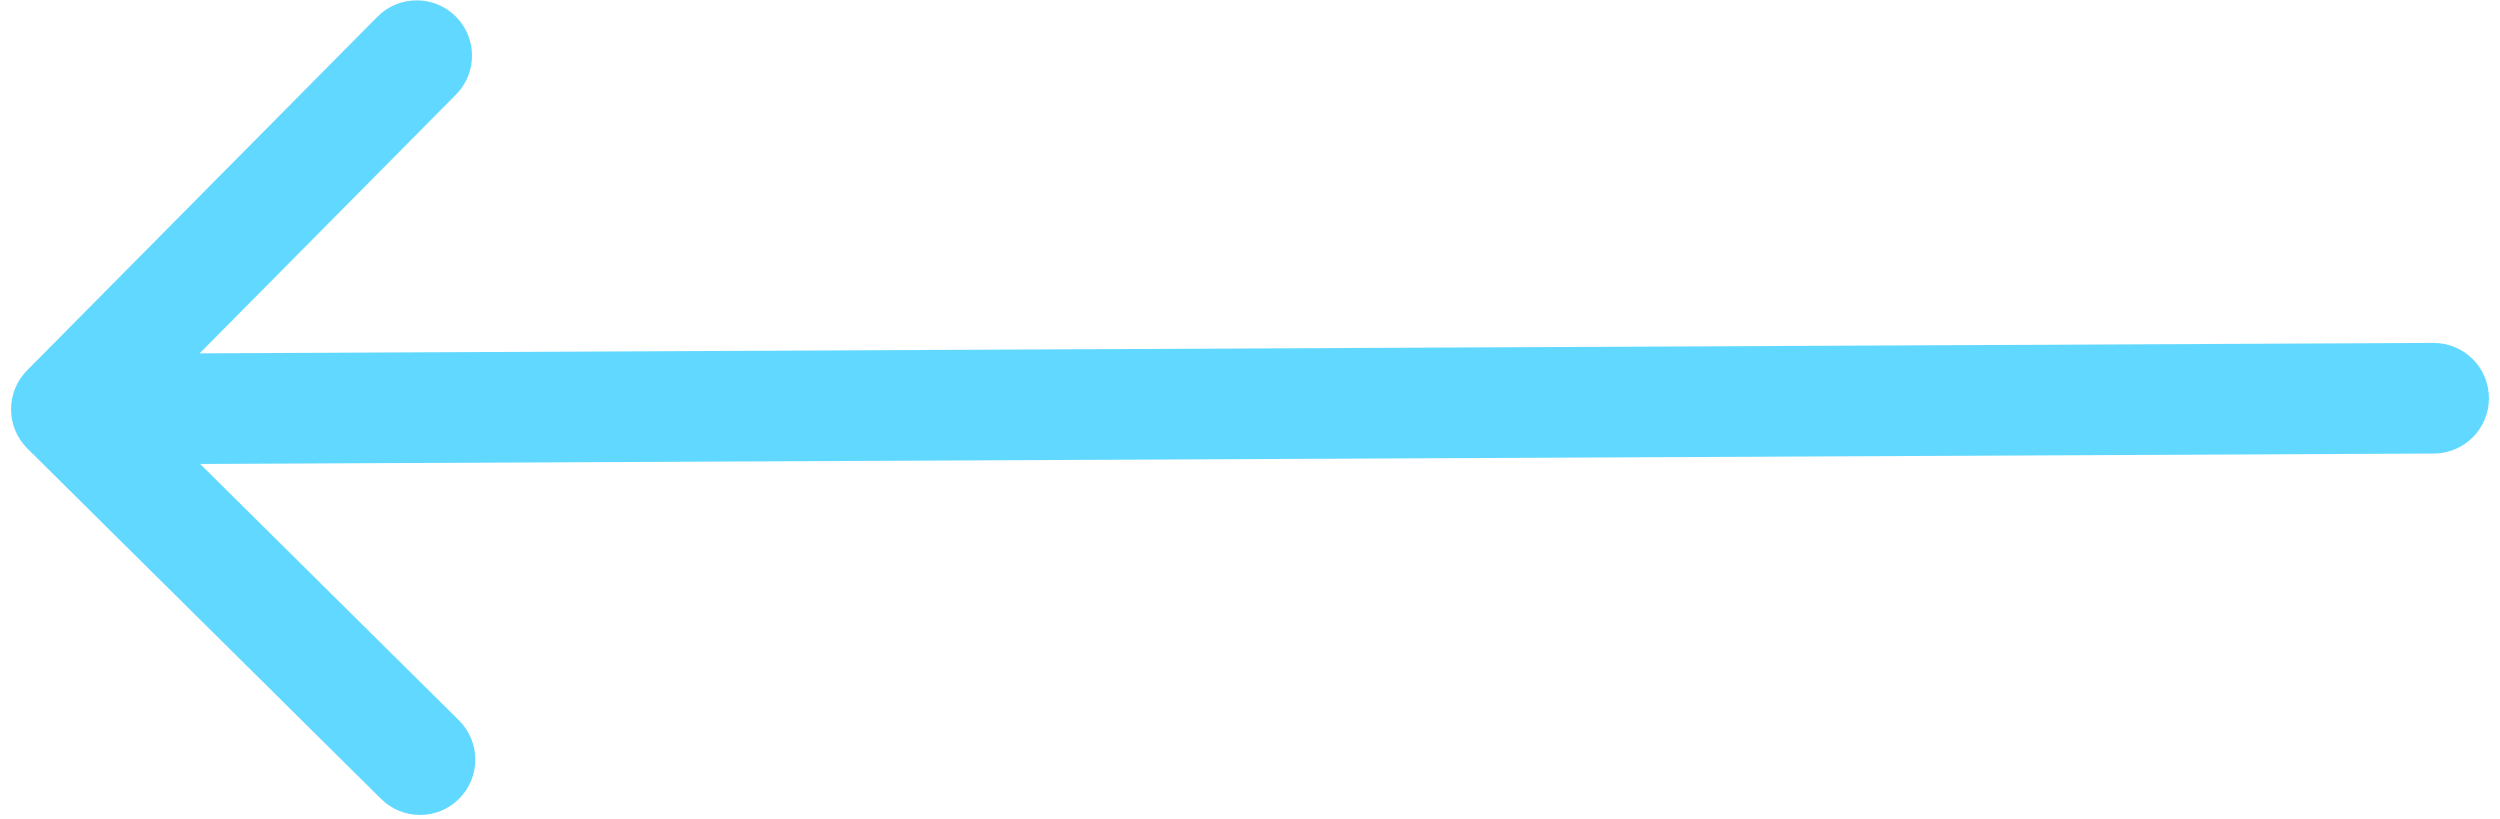 <?xml version="1.0" encoding="UTF-8"?> <svg xmlns="http://www.w3.org/2000/svg" width="113" height="37" viewBox="0 0 113 37" fill="none"> <path d="M110.012 20.5C111.392 20.494 112.506 19.369 112.5 17.988C112.494 16.608 111.369 15.494 109.988 15.5L110.012 20.5ZM1.224 16.741C0.252 17.721 0.26 19.304 1.241 20.276L17.225 36.111C18.206 37.083 19.788 37.076 20.76 36.095C21.732 35.114 21.724 33.531 20.744 32.559L6.535 18.483L20.611 4.275C21.583 3.295 21.576 1.712 20.595 0.74C19.614 -0.232 18.031 -0.224 17.059 0.756L1.224 16.741ZM109.988 15.5L2.988 16L3.012 21L110.012 20.5L109.988 15.5Z" fill="#61D8FF"></path> </svg> 